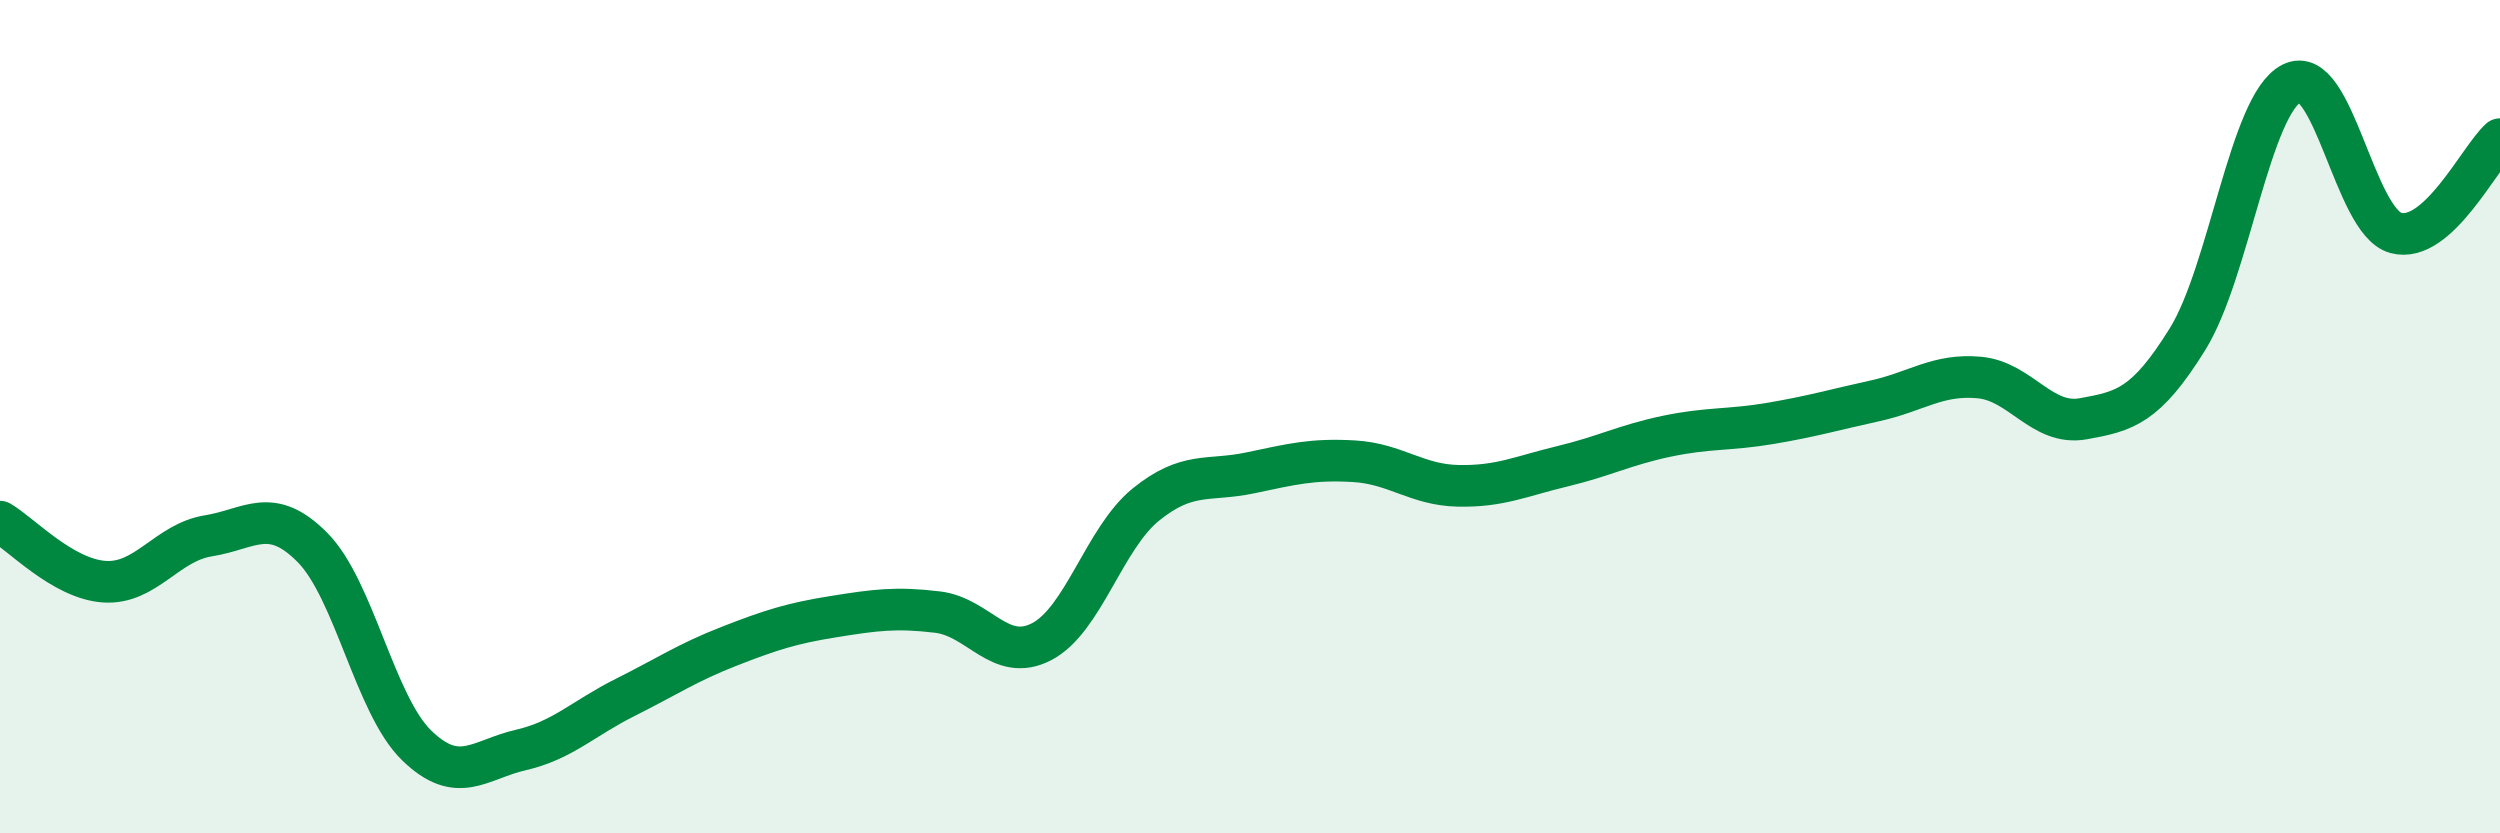 
    <svg width="60" height="20" viewBox="0 0 60 20" xmlns="http://www.w3.org/2000/svg">
      <path
        d="M 0,12.52 C 0.5,12.81 1.5,13.89 2.5,13.96 C 3.5,14.03 4,13.02 5,12.86 C 6,12.7 6.5,12.13 7.5,13.14 C 8.5,14.15 9,16.92 10,17.89 C 11,18.86 11.5,18.23 12.5,18 C 13.5,17.77 14,17.24 15,16.74 C 16,16.24 16.5,15.9 17.5,15.51 C 18.5,15.12 19,14.96 20,14.8 C 21,14.64 21.5,14.57 22.5,14.69 C 23.5,14.81 24,15.92 25,15.4 C 26,14.88 26.5,12.92 27.5,12.11 C 28.5,11.3 29,11.56 30,11.35 C 31,11.14 31.5,11.01 32.5,11.07 C 33.5,11.13 34,11.64 35,11.66 C 36,11.68 36.5,11.43 37.5,11.19 C 38.5,10.95 39,10.68 40,10.47 C 41,10.26 41.5,10.33 42.5,10.16 C 43.5,9.99 44,9.84 45,9.62 C 46,9.4 46.5,8.97 47.5,9.06 C 48.5,9.15 49,10.23 50,10.05 C 51,9.87 51.5,9.75 52.5,8.14 C 53.5,6.53 54,2.51 55,2 C 56,1.49 56.5,5.32 57.5,5.59 C 58.5,5.86 59.5,3.79 60,3.34L60 20L0 20Z"
        fill="#008740"
        opacity="0.1"
        stroke-linecap="round"
        stroke-linejoin="round"
      />
      <path
        d="M 0,12.52 C 0.5,12.81 1.5,13.89 2.5,13.96 C 3.5,14.03 4,13.02 5,12.86 C 6,12.7 6.5,12.13 7.5,13.14 C 8.5,14.15 9,16.92 10,17.89 C 11,18.86 11.5,18.23 12.5,18 C 13.5,17.77 14,17.24 15,16.74 C 16,16.24 16.5,15.9 17.5,15.51 C 18.5,15.12 19,14.96 20,14.8 C 21,14.64 21.5,14.57 22.5,14.69 C 23.5,14.81 24,15.92 25,15.4 C 26,14.88 26.5,12.92 27.5,12.11 C 28.5,11.3 29,11.56 30,11.35 C 31,11.14 31.5,11.01 32.5,11.07 C 33.5,11.13 34,11.64 35,11.66 C 36,11.68 36.5,11.43 37.5,11.19 C 38.5,10.95 39,10.68 40,10.47 C 41,10.26 41.5,10.33 42.5,10.16 C 43.5,9.99 44,9.84 45,9.62 C 46,9.4 46.5,8.97 47.5,9.06 C 48.5,9.15 49,10.23 50,10.05 C 51,9.87 51.5,9.75 52.5,8.14 C 53.5,6.53 54,2.51 55,2 C 56,1.49 56.5,5.32 57.5,5.59 C 58.5,5.86 59.5,3.79 60,3.34"
        stroke="#008740"
        stroke-width="1"
        fill="none"
        stroke-linecap="round"
        stroke-linejoin="round"
      />
    </svg>
  